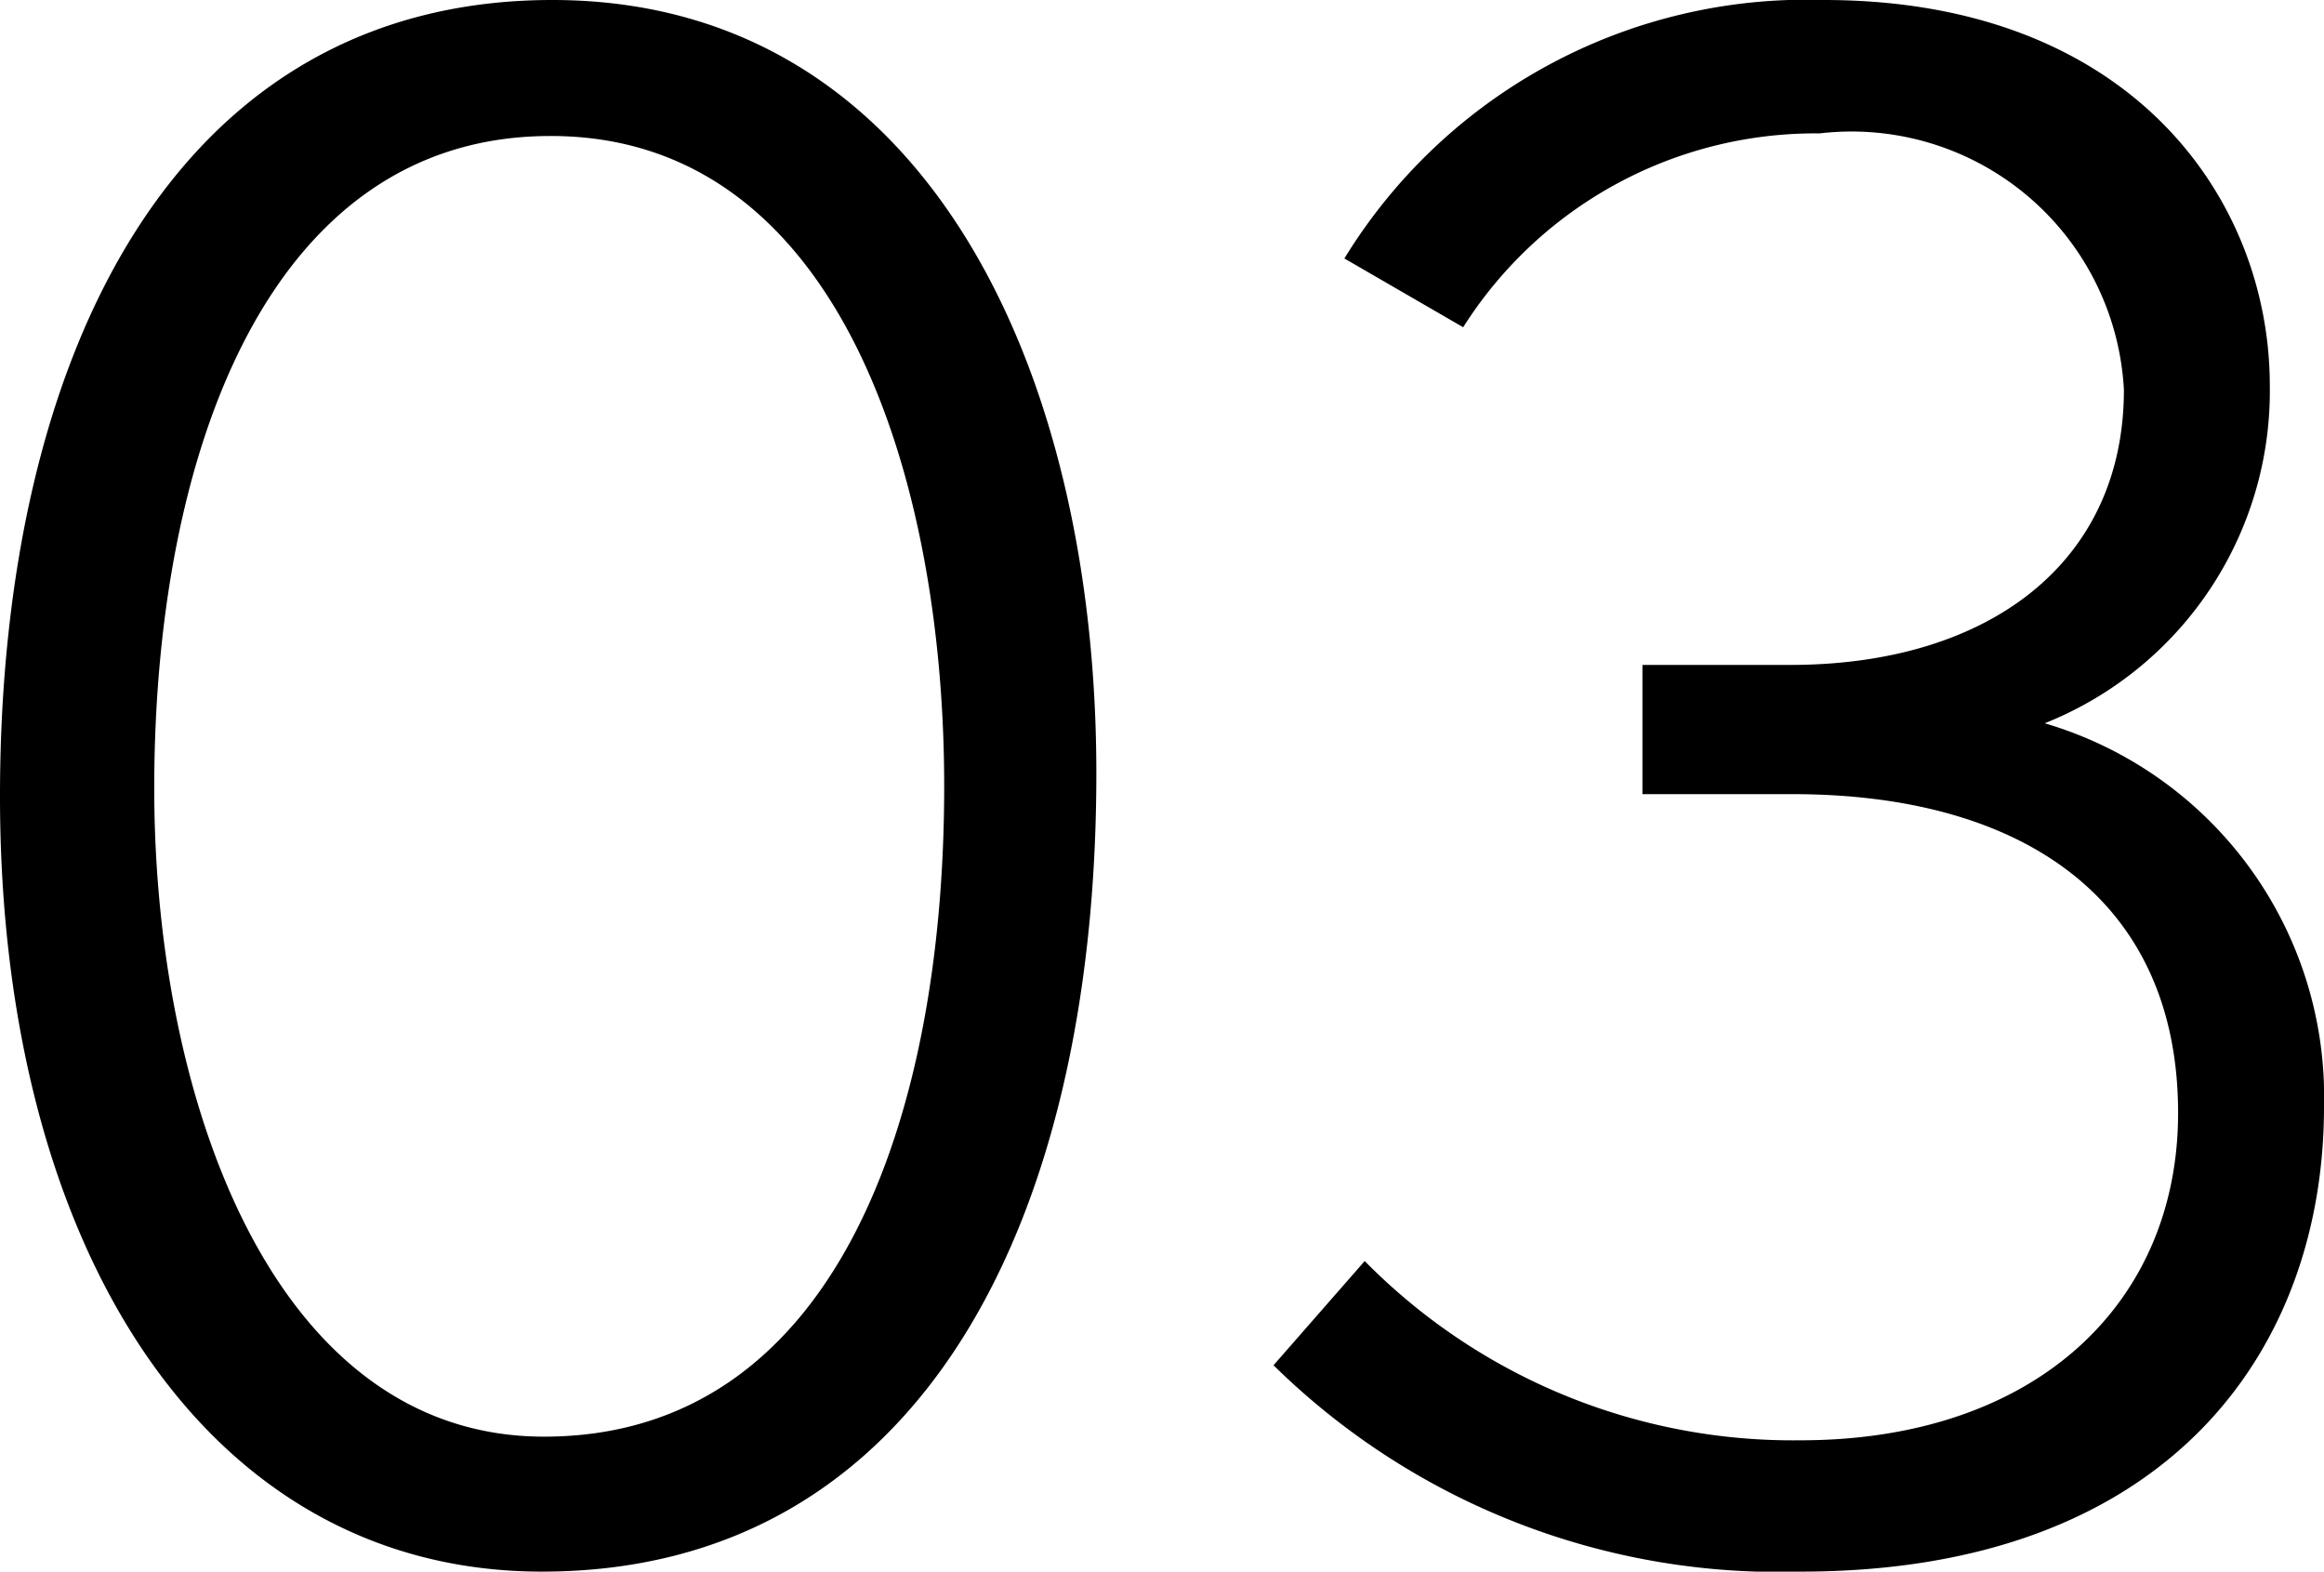 <svg xmlns="http://www.w3.org/2000/svg" width="17.84" height="12.064" viewBox="0 0 17.84 12.064">
  <path id="パス_17404" data-name="パス 17404" d="M9.44,7.064c0-3.1-1.312-5.936-4.176-5.936-2.88,0-4.24,2.7-4.24,6.112,0,3.472,1.584,5.952,4.16,5.952C8.1,13.192,9.44,10.488,9.44,7.064Zm-1.168.1c0,2.544-.832,4.992-3.072,4.992-2.08,0-2.992-2.592-2.992-4.976,0-2.576.88-5.008,3.04-5.008C7.472,2.168,8.272,4.808,8.272,7.16ZM18.864,9.624A2.988,2.988,0,0,0,16.72,6.68a2.745,2.745,0,0,0,1.728-2.592c0-1.424-1.056-2.96-3.424-2.96a4.16,4.16,0,0,0-3.68,1.984l.912.528a3.2,3.2,0,0,1,2.736-1.488A2.094,2.094,0,0,1,17.328,4.12c0,1.328-1.04,2.112-2.56,2.112H13.632v.992h1.152c1.776,0,2.96.816,2.96,2.448,0,1.456-1.088,2.512-2.9,2.512A4.613,4.613,0,0,1,11.5,10.808l-.7.8a5.529,5.529,0,0,0,4.048,1.584C17.68,13.192,18.864,11.48,18.864,9.624Z" transform="translate(-1.024 -1.128)" fill="#000000"/>
</svg>
